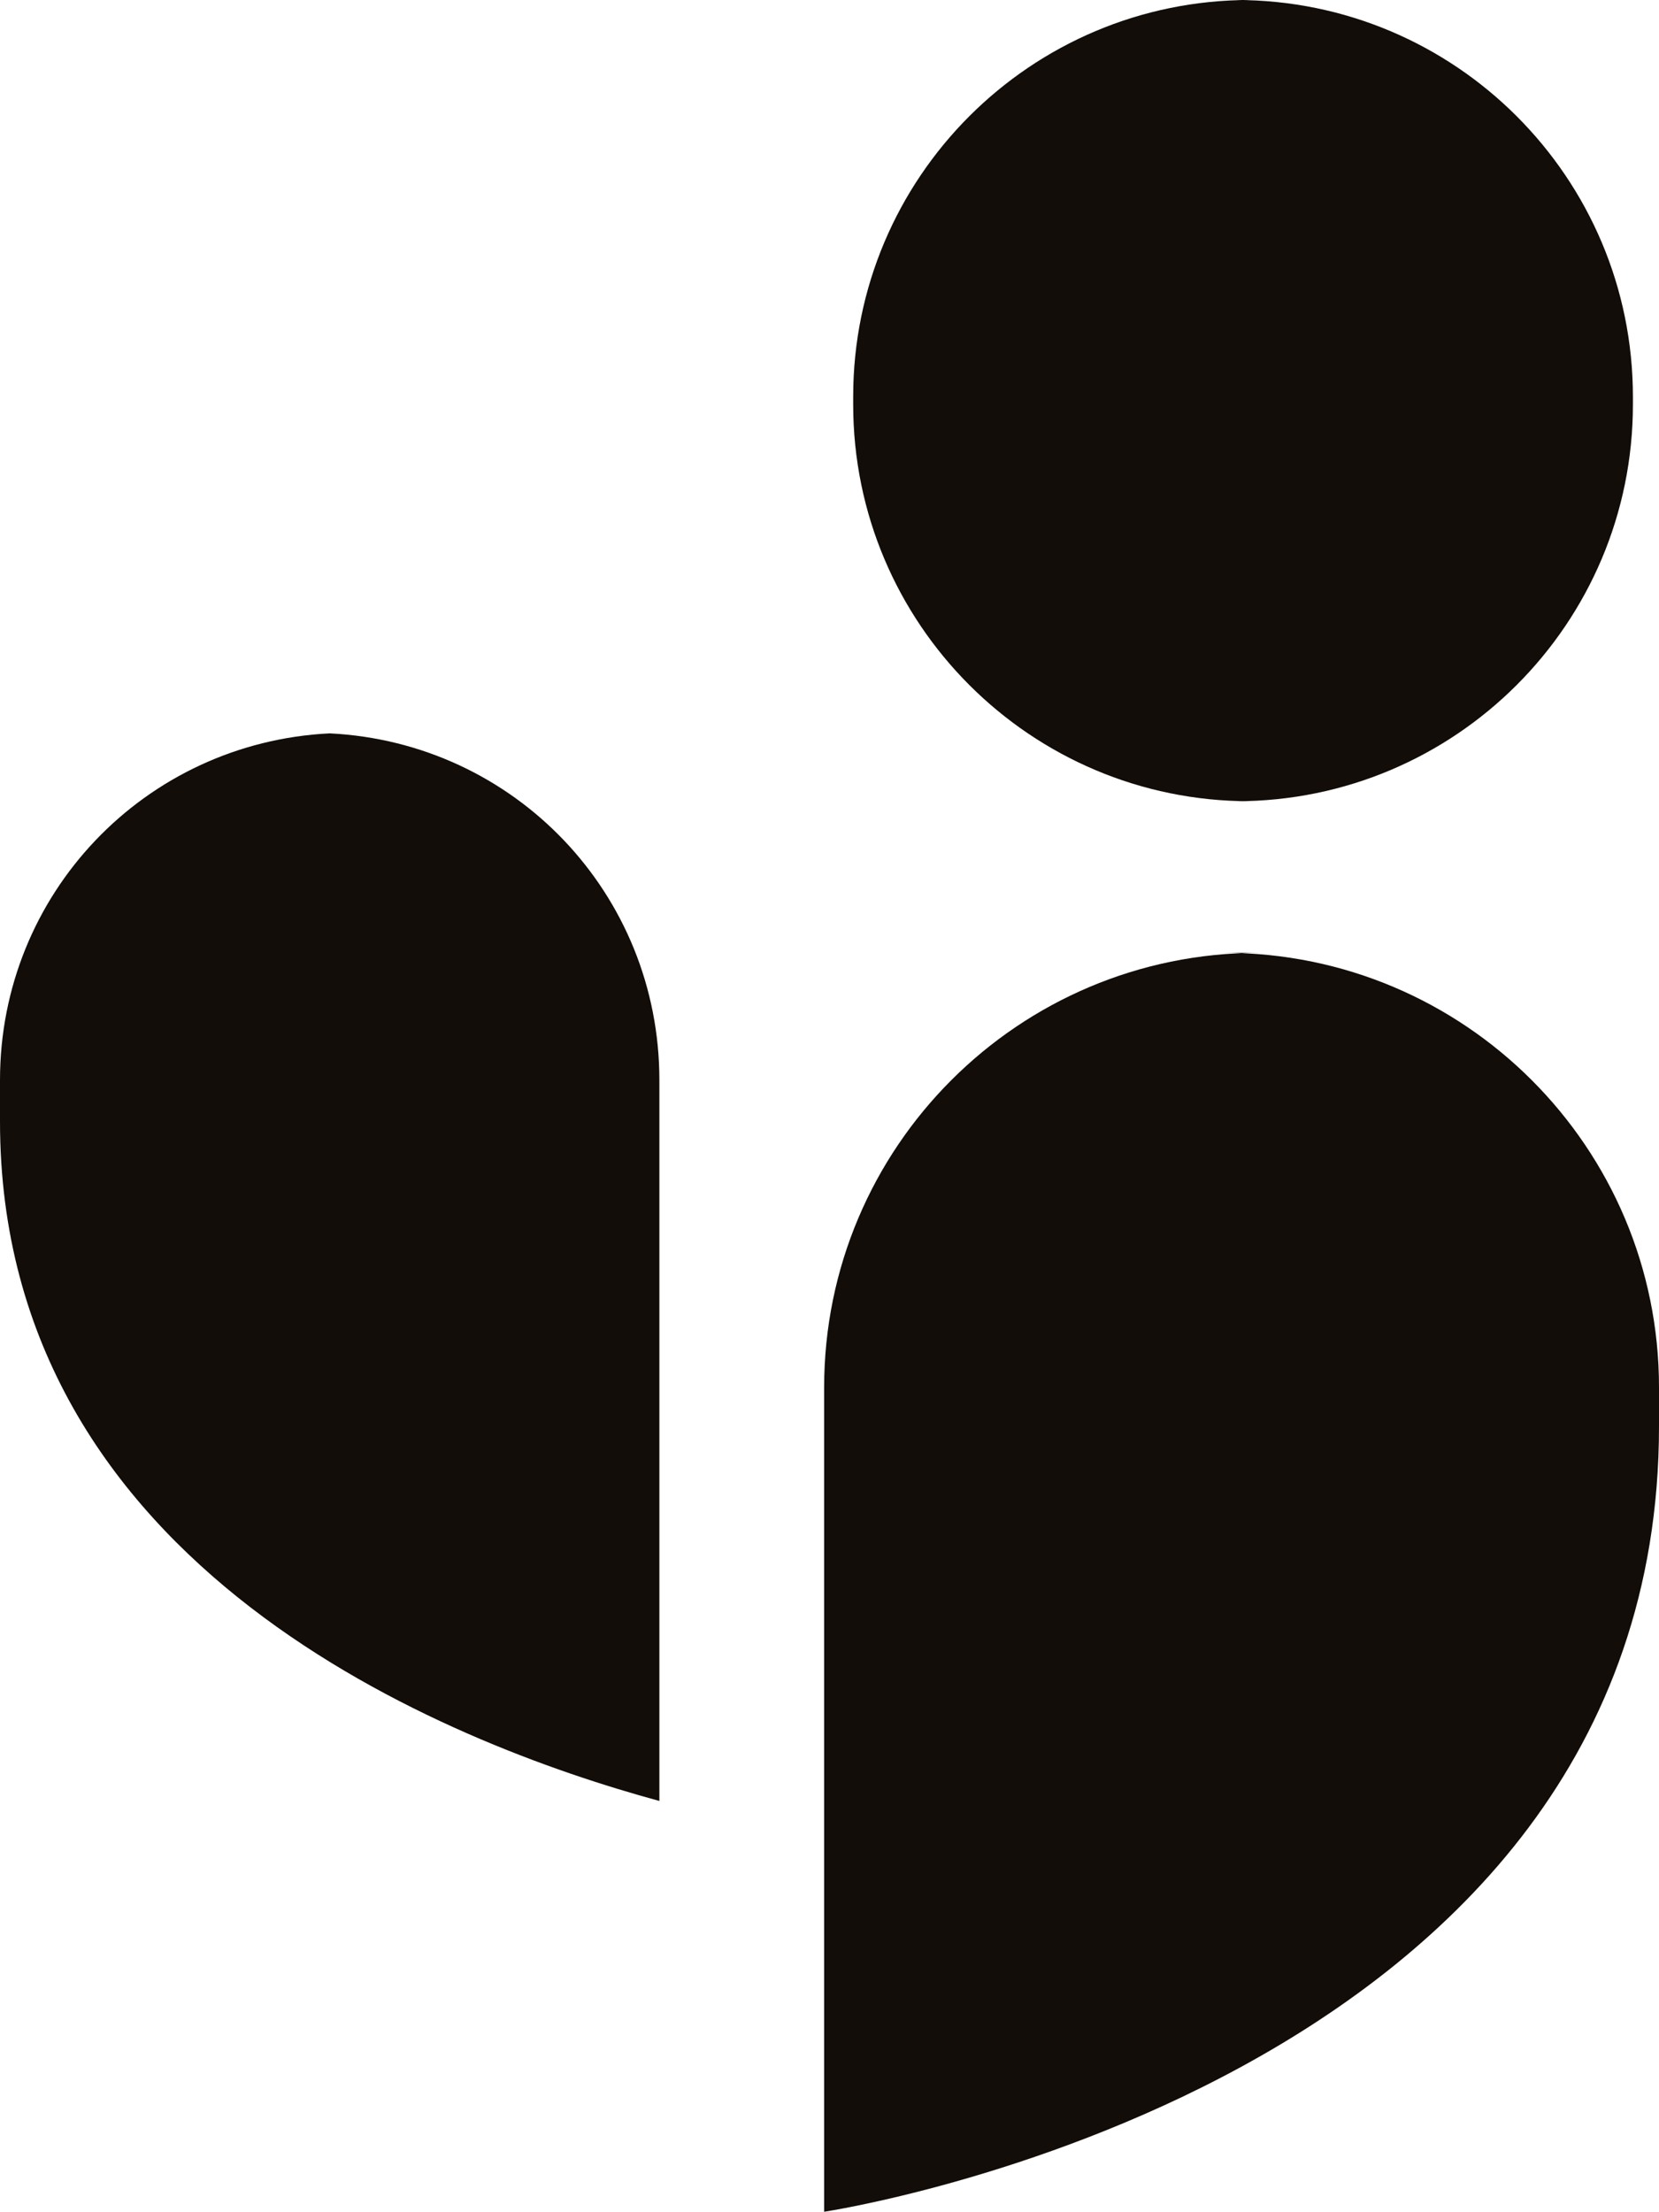 <svg xmlns="http://www.w3.org/2000/svg" viewBox="0 0 106.83 142.41" fill="none" preserveAspectRatio="xMidYMid meet" role="img">
<g clip-path="url(#8b2b4d8f-8ebe-4a6e-b1f5-5b4276385374)">
<path d="M0 72.21C0 101.01 28.87 112.26 42.46 115.96V69.54C42.46 57.56 33.15 47.81 21.23 47.22C9.31 47.81 0 57.57 0 69.54V72.21Z" fill="#120D09"></path>
<path d="M106.83 91.84V89.33C106.83 73.88 94.3 61.35 78.85 61.35H81.05C65.6 61.35 53.07 73.87 53.07 89.33V142.41C53.07 142.41 106.83 134.35 106.83 91.84Z" fill="#120D09"></path>
<path d="M105.15 26.04C105.15 40.15 93.71 51.59 79.6 51.59H80.48C66.37 51.59 54.94 40.15 54.94 26.04V25.54C54.94 11.44 66.37 0 80.48 0H79.6C93.71 0 105.15 11.44 105.15 25.55V26.04Z" fill="#120D09"></path>
</g>
<defs>
<clipPath id="8b2b4d8f-8ebe-4a6e-b1f5-5b4276385374">
<rect width="106.83" height="142.41" fill="white"></rect>
</clipPath>
</defs>
</svg>